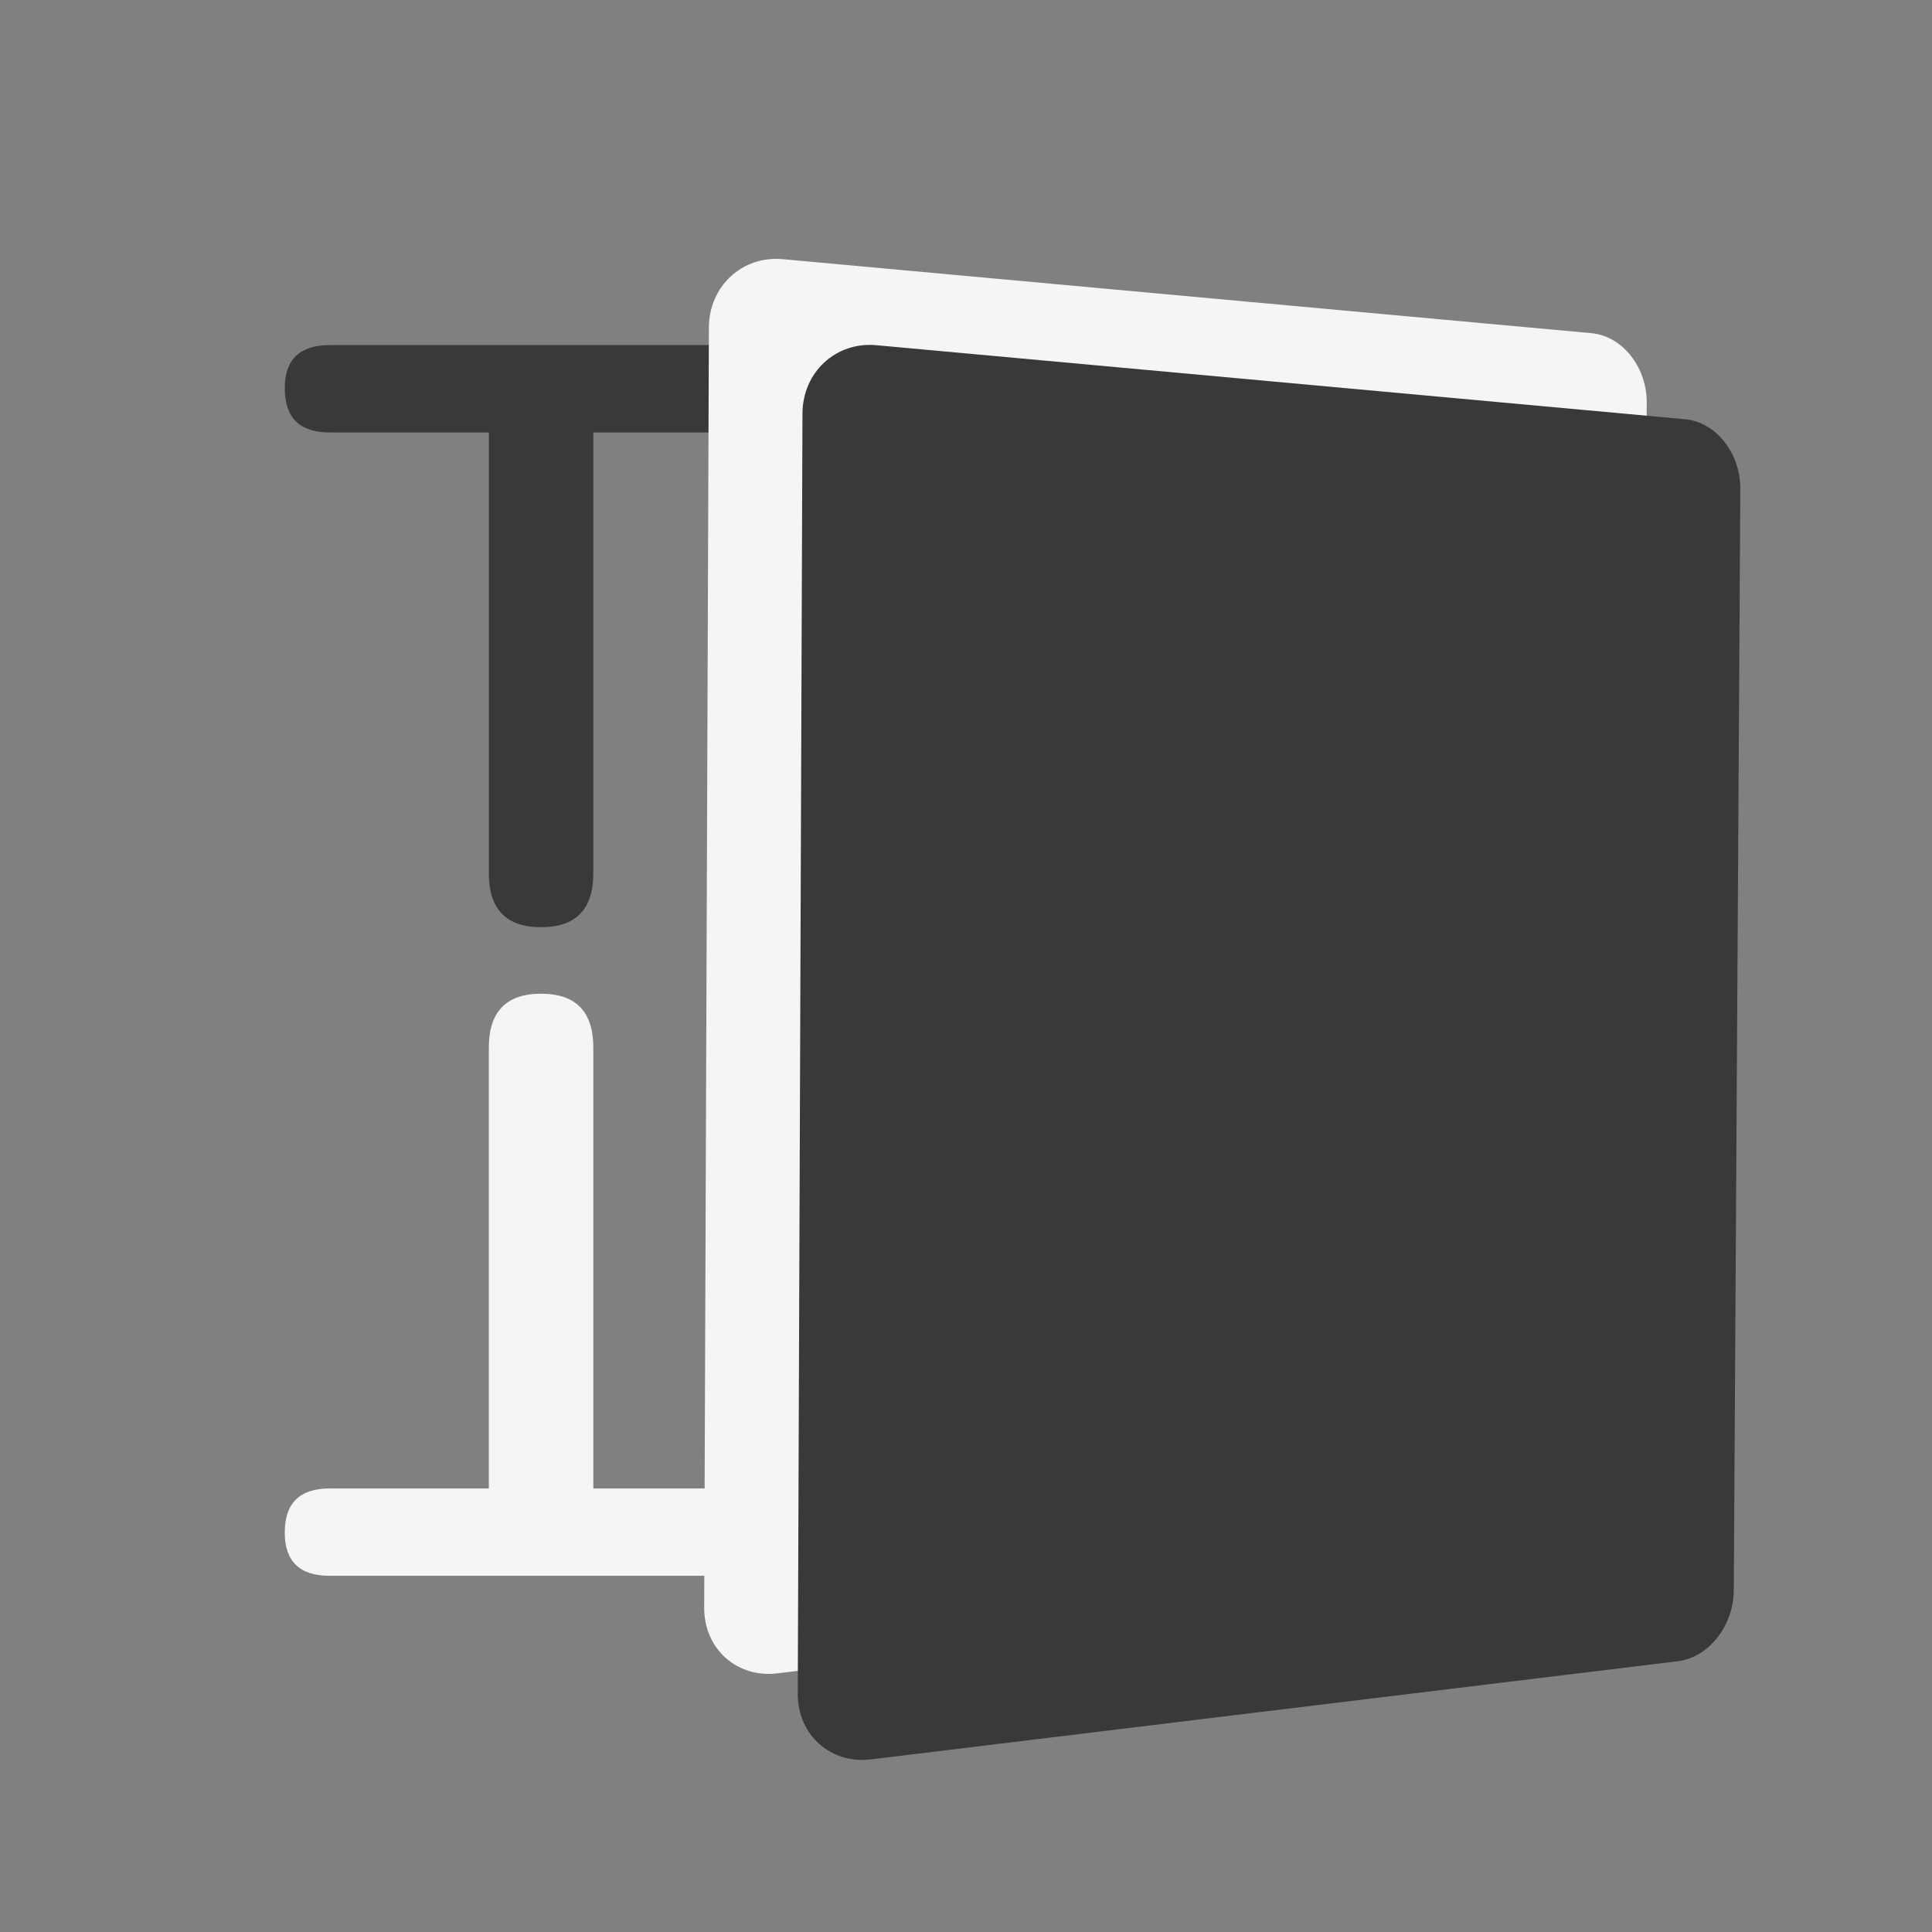 <svg xmlns="http://www.w3.org/2000/svg" width="2560" height="2560" viewBox="0 0 2560 2560">
  <rect x="0" y="0" width="2560" height="2560" fill="#808080" stroke="none"/>
  <defs>
    <style>
      .cls-1 {
        fill: #f5f5f5;
      }

      .cls-1, .cls-2 {
        fill-rule: evenodd;
      }

      .cls-2 {
        fill: #393939;
      }
    </style>
  </defs>
  <path id="label_Task_white" data-name="label Task white" class="cls-1" d="M786.191,1388.12v584.16H997.115q59.467,0,59.495,58.41,0,57.33-59.495,57.34h-560.3q-59.5,0-59.491-57.34,0-58.41,59.491-58.41H647.738V1388.12q0-71.4,69.226-71.4,69.21,0,69.227,71.4h0Z"/>
  <path id="label_Task" data-name="label Task" class="cls-2" d="M786.191,1157.2V573.036H997.115q59.467,0,59.495-58.416,0-57.325-59.495-57.334h-560.3q-59.5,0-59.491,57.334,0,58.416,59.491,58.416H647.738V1157.2q0,71.385,69.226,71.39,69.21,0,69.227-71.39h0Z"/>
  <path id="Gate" class="cls-1" d="M1037.24,343.416l1071.6,98.076c40.87,3.74,73.45,45.053,73.17,92.305l-8.65,1459.363c-0.27,46.99-33.25,89.07-74.05,94.03l-1069.3,130.09c-53.471,6.51-97.137-32.41-96.936-87.01l6.24-1696.285C939.516,379.038,983.624,338.509,1037.24,343.416Z"/>
  <path id="Gate_копия" data-name="Gate копия" class="cls-2" d="M1161.24,457.416l1071.6,98.076c40.87,3.74,73.45,45.053,73.17,92.305l-8.65,1459.363c-0.27,46.99-33.25,89.07-74.05,94.03l-1069.3,130.09c-53.47,6.51-97.14-32.41-96.94-87.01l6.24-1696.285C1063.52,493.038,1107.62,452.509,1161.24,457.416Z"/>
</svg>

